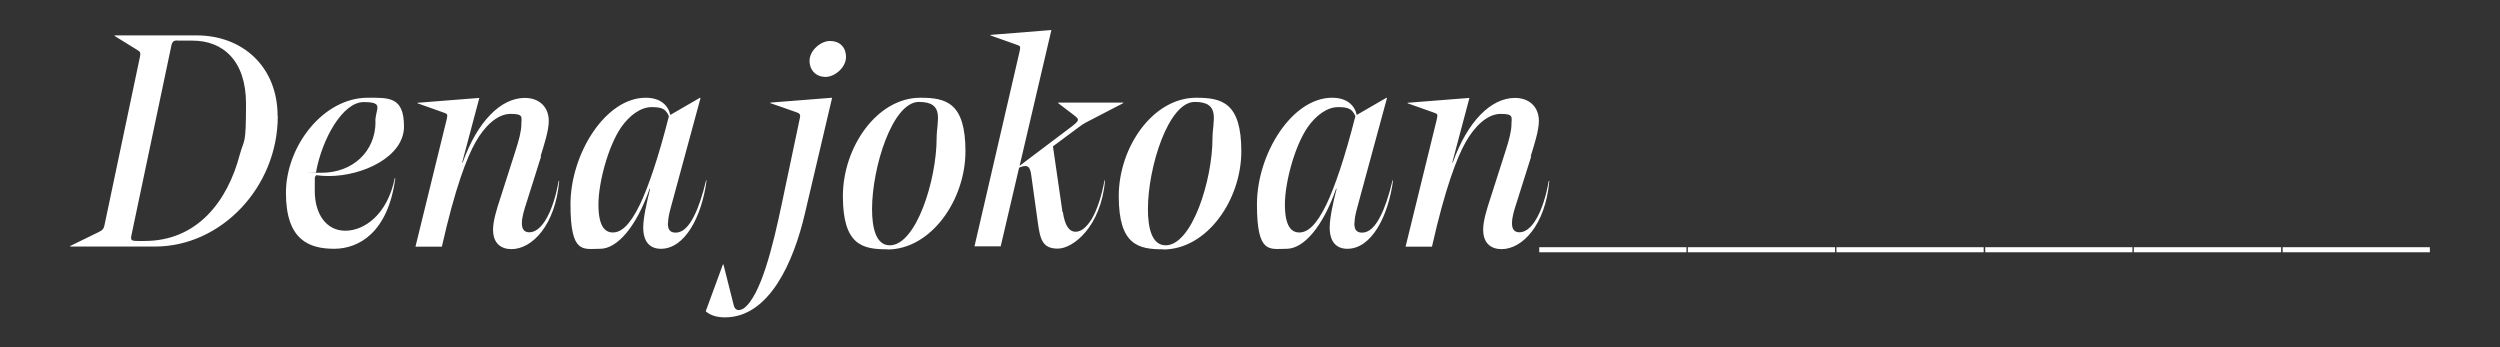 <svg xmlns="http://www.w3.org/2000/svg" id="Capa_1" viewBox="0 0 1440 200"><rect x="0" y="0" width="1440" height="200" fill="#333333" stroke="none"/><defs><style>      .st0 {        fill: #fff;      }    </style></defs><path class="st0" d="M1399.6,142.4h-84.8v2.9h84.8v-2.9ZM1313.9,142.4h-84.8v2.9h84.8v-2.9ZM1228.3,142.4h-84.8v2.9h84.8v-2.9ZM1142.6,142.4h-84.8v2.9h84.8v-2.9ZM1057,142.4h-84.8v2.9h84.8v-2.9ZM971.4,142.4h-84.8v2.9h84.8v-2.9ZM881.7,89.9c1.9-6.1,4.7-14.7,4.7-20.2,0-8-5.4-13.3-13.8-13.3-13.8,0-27.3,13.5-35.8,37.2h-.3l9.9-37.2-35.6,2.8v.3l15.2,5.4c2.1.7,2.2,1,1.6,3.8l-18,73.4h15.2c7.6-33.7,14.4-51.4,19.4-60.2,5.2-9.2,12.5-16.3,20.2-16.3s6.2,1.9,6.2,5.9-1.4,9.2-3.3,15.1l-8.8,27.5c-2.1,6.4-4.2,13-4.2,18.2,0,8,4.7,11.2,10.6,11.2,11.9,0,25.3-13.8,27.5-39.3h-.3c-1.2,6.7-3.6,16.6-8.1,23.4-2.9,4.3-5.9,6.2-8.8,6.2s-4.3-1.7-4.3-5.2,1.2-7.4,2.8-12.3l8.3-26.3h-.3ZM780.7,66.9c-6.2,24.4-11.8,40.5-16.6,50.7-6.1,12.6-11.1,16.3-15.7,16.3s-8.3-3.6-8.3-16.1,5.5-33.4,13.1-44.5c4.7-6.7,11.1-11.6,17.6-11.6s8.1,1.4,9.9,5.2M780.2,128.5c0-2.4.5-4.8,1.4-8.3l17.3-63.7-.3-.2-17.1,9.9c-1.2-5.4-5.5-9.9-14.2-9.9-23.2,0-43.3,32.4-43.3,61.4s7.3,25.6,17.1,25.6,20.8-12.6,28.5-34.6h.3c-2.1,8.1-4,17.1-4,22.3,0,8.5,4,12.3,10.2,12.3,13.7,0,23.5-18.3,26.3-39.4h-.3c-2.1,8.8-4.5,15.9-7.1,20.9-3.1,6.1-6.6,9.2-10.4,9.2s-4.5-2.4-4.5-5.5M671.4,141.3c-8,0-10.2-10.2-10.2-20.8,0-24.2,11.8-61.8,27-61.8s10.2,11.1,10.2,20.8c0,24.2-11.8,61.8-27,61.8M670,143.7c25.1,0,45-28.4,45-56.6s-11.4-30.8-26-30.8c-24.9,0-44.6,28.4-44.6,56.7s11.4,30.6,25.6,30.6M612,122.2l-5.5-37.9,14.4-10.7c3.6-2.8,5.2-3.3,9.7-5.7l16.4-8.5v-.3h-37.5v.3l8.8,6.7c2.2,1.7,2.6,2.2,2.6,2.9s-.7,1.6-3.1,3.5l-30.5,23,18.3-78.2-35.1,2.8v.3l15.2,5.4c2.1.7,2.2,1,1.6,3.8l-26,112.3h15.1l10.6-45.3c4.3-1.9,6.2-1.2,6.9,3.6l3.8,27.3c1.4,10.6,2.8,15.7,11.6,15.7s24.9-12.6,27.2-39.3h-.3c-1.7,9.2-4.3,17-7.4,22.3-2.8,4.5-5.9,7.3-9.3,7.3s-6.1-3.1-7.3-11.4M512.5,141.3c-8,0-10.2-10.2-10.2-20.8,0-24.2,11.8-61.8,27-61.8s10.2,11.1,10.2,20.8c0,24.2-11.8,61.8-27,61.8M511.1,143.7c25.1,0,45-28.4,45-56.6s-11.4-30.8-26-30.8c-24.9,0-44.6,28.4-44.6,56.7s11.4,30.6,25.6,30.6M466.3,35c0,5.5,3.8,9.3,9.2,9.3s11.8-5.5,11.8-11.4-3.8-9.3-9.2-9.3-11.8,5.5-11.8,11.4M479.3,56.3l-35.6,2.8v.3l14.9,5.2c2.1.7,2.6,1.4,2.1,3.5l-10.6,50.3c-4.8,22.7-11.8,52.1-21.8,59.3-.9.5-1.9.9-2.8.9s-2.4-.5-2.9-2.9l-5.9-23.4h-.3l-9.9,27c2.4,2.1,5.9,3.5,11.1,3.5,25.6,0,39.6-32.2,46-59.7l15.7-66.8h0ZM385.3,66.9c-6.2,24.4-11.8,40.5-16.6,50.7-6.1,12.6-11.1,16.3-15.7,16.3s-8.3-3.6-8.3-16.1,5.5-33.4,13.1-44.5c4.7-6.7,11.1-11.6,17.6-11.6s8.1,1.4,9.9,5.2M384.8,128.5c0-2.4.5-4.8,1.4-8.3l17.3-63.7-.3-.2-17.1,9.9c-1.2-5.4-5.5-9.9-14.2-9.9-23.2,0-43.3,32.4-43.3,61.4s7.3,25.6,17.1,25.6,20.8-12.6,28.5-34.6h.3c-2.1,8.1-4,17.1-4,22.3,0,8.5,4,12.3,10.2,12.3,13.7,0,23.5-18.3,26.3-39.4h-.3c-2.1,8.8-4.5,15.9-7.1,20.9-3.1,6.1-6.6,9.2-10.4,9.2s-4.5-2.4-4.5-5.5M311.4,89.9c1.9-6.1,4.7-14.7,4.7-20.2,0-8-5.4-13.3-13.8-13.3-13.8,0-27.3,13.5-35.8,37.2h-.3l9.9-37.2-35.6,2.8v.3l15.2,5.4c2.1.7,2.2,1,1.6,3.8l-18,73.4h15.2c7.6-33.7,14.4-51.4,19.4-60.2,5.2-9.2,12.5-16.3,20.2-16.3s6.2,1.9,6.2,5.9-1.4,9.2-3.3,15.1l-8.8,27.5c-2.1,6.4-4.2,13-4.2,18.2,0,8,4.7,11.2,10.6,11.2,11.9,0,25.3-13.8,27.5-39.3h-.3c-1.2,6.7-3.6,16.6-8.1,23.4-2.9,4.3-5.9,6.2-8.8,6.2s-4.3-1.7-4.3-5.2,1.2-7.4,2.8-12.3l8.3-26.3h-.3ZM216.3,70.1c0,17.3-13.3,29.4-31,29.4s-2.2,0-3.3-.2c3.5-19.4,15.4-40.5,27.5-40.5s6.7,3.8,6.7,11.2M192.4,143.3c14.2,0,31.1-9.2,35.3-40.7h-.3c-4.3,21.1-17.6,30.3-28.5,30.3s-17.6-9.5-17.6-23,.2-5.9.7-9c2.2.3,4.8.5,7.3.5,19.9,0,43.4-11.2,43.4-28.5s-8.7-16.6-20.9-16.6c-25.6,0-47.1,27.9-47.1,54.8s13,32.2,27.9,32.2M101.9,23.4h9c17.6,0,30.8,11.6,30.8,36.3s-1,19.9-3.6,29.4c-7.1,27-24.6,49.7-54.8,49.7h-3.6c-4.3,0-4.7-.3-3.8-4.2l22.7-107.8c.5-2.8,1.4-3.5,3.5-3.5M159.9,66.9c0-28.9-20.6-46.5-46.5-46.5h-47.4v.3l13.1,8.1c1.7,1,1.9,1.6,1.6,3.5l-20.6,97.8c-.5,1.9-1,2.4-3.1,3.5l-16.6,8.1v.3h49c37.9,0,70.6-34.1,70.6-75.1"></path></svg>